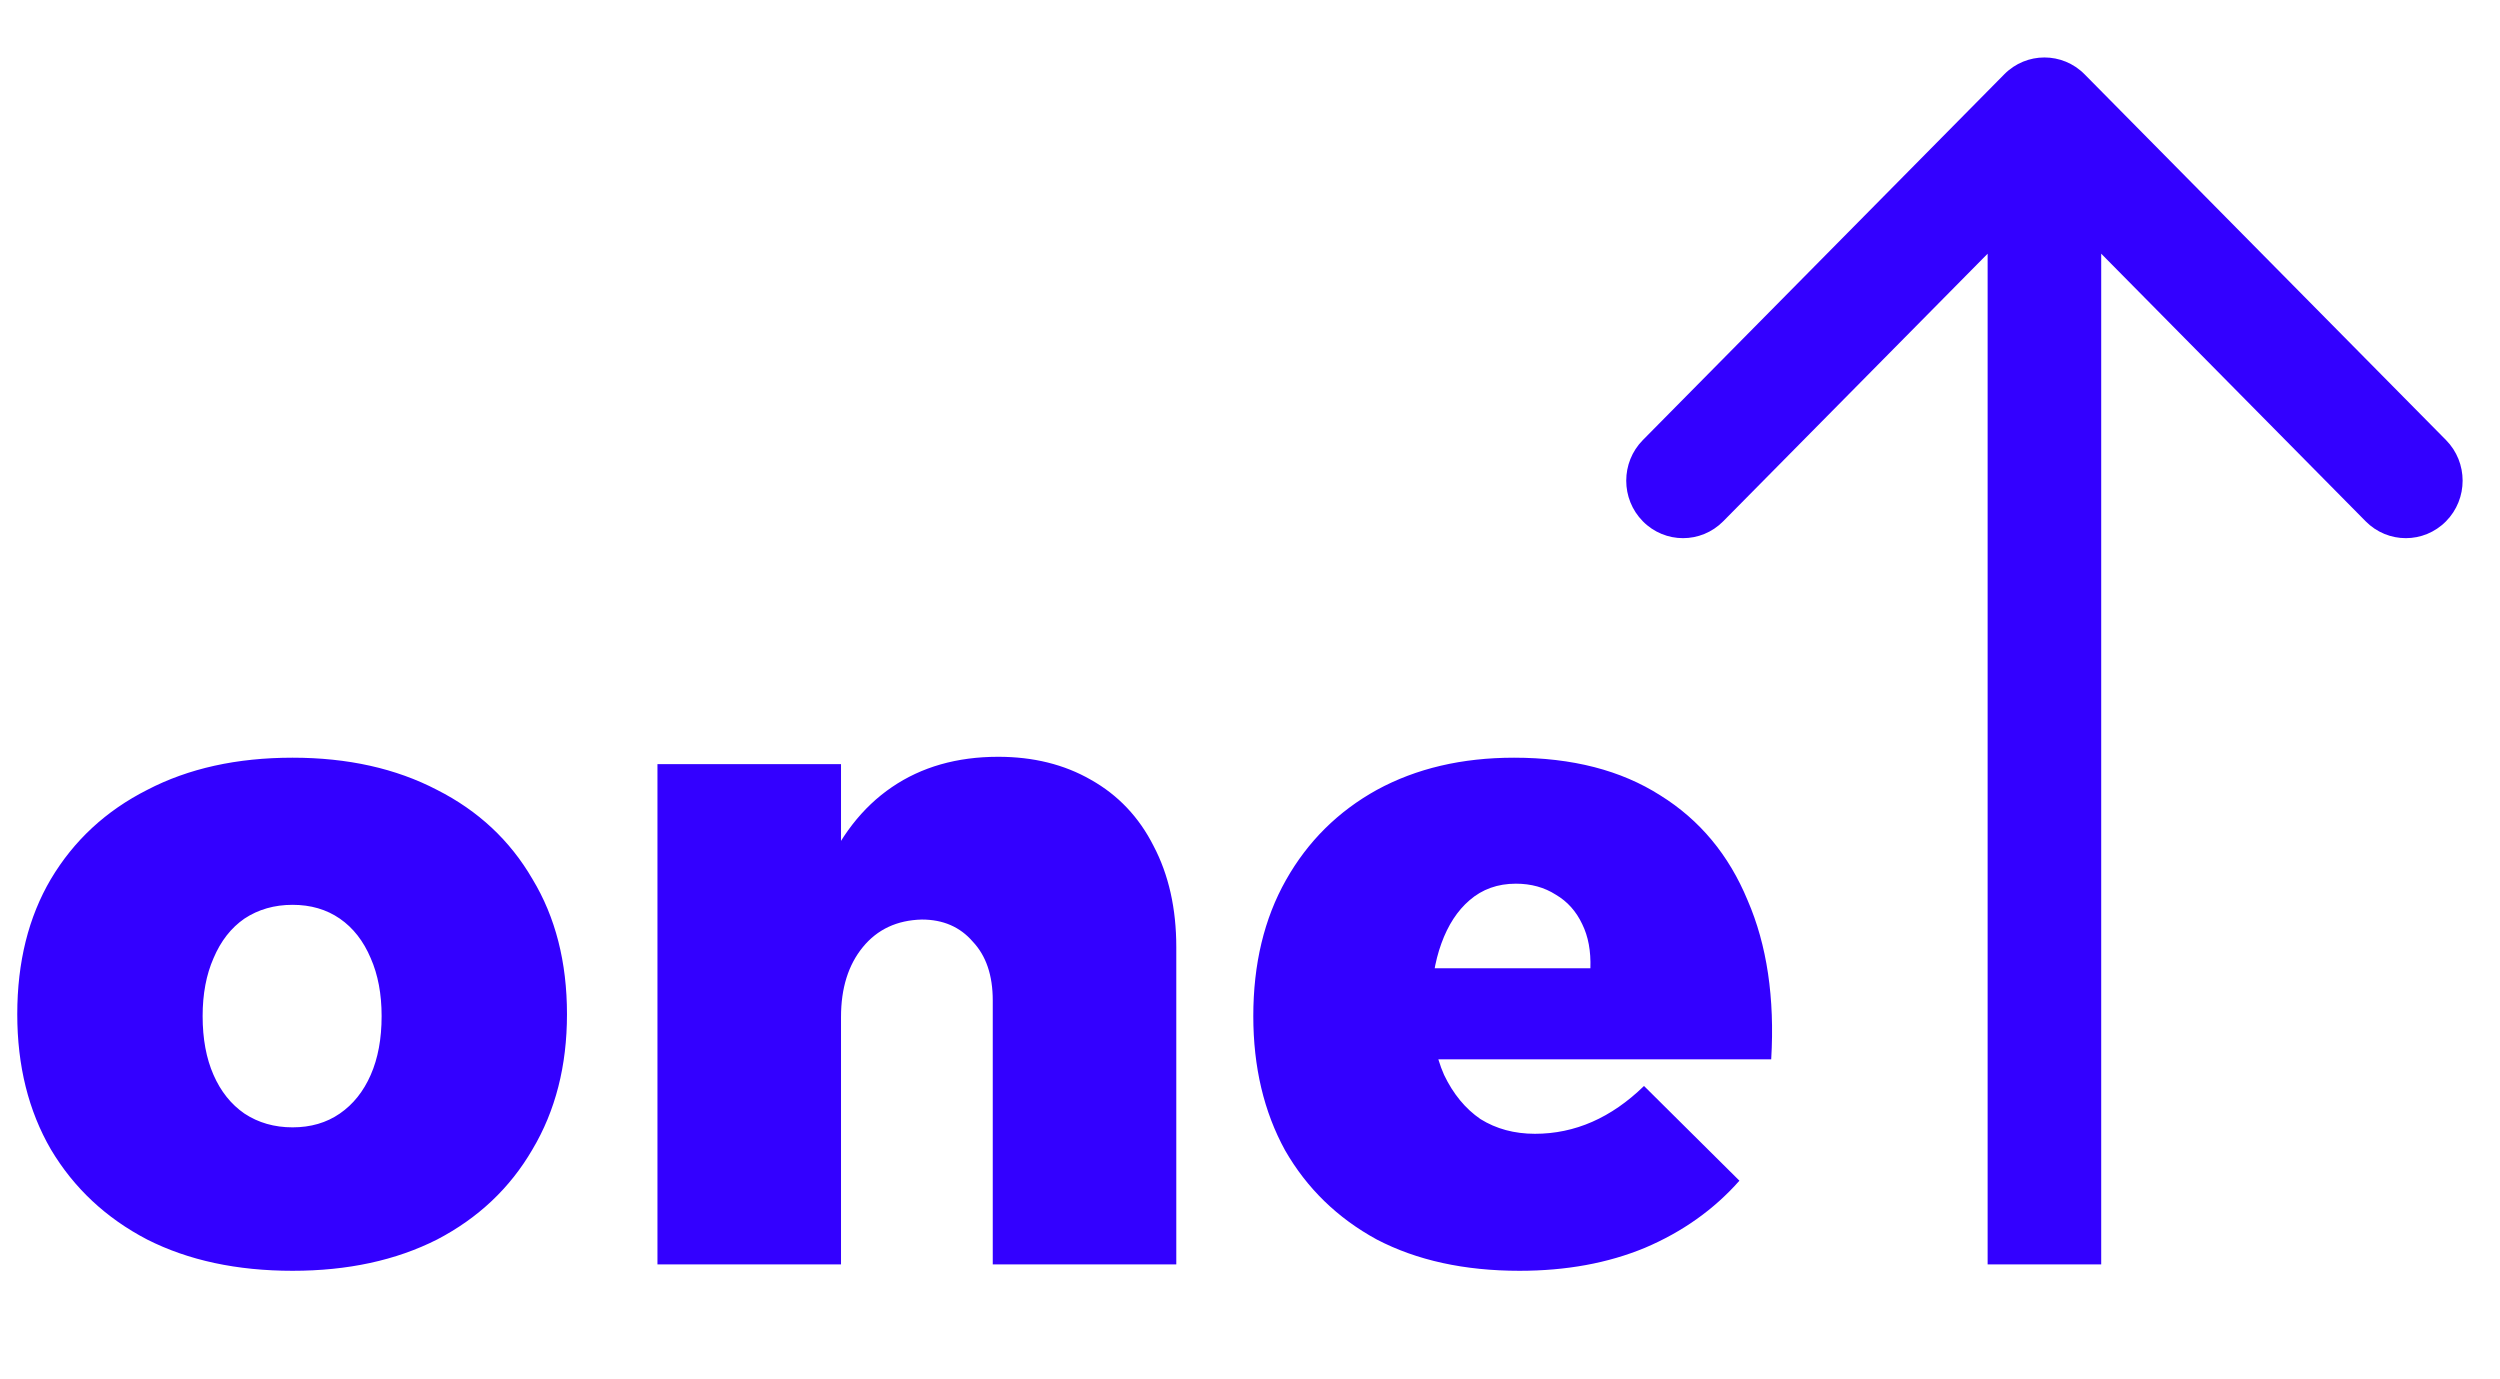 <svg width="116" height="64" viewBox="0 0 116 64" fill="none" xmlns="http://www.w3.org/2000/svg">
<path d="M13.575 35.157C16.133 35.157 18.368 35.655 20.279 36.651C22.19 37.618 23.666 38.997 24.706 40.789C25.774 42.553 26.308 44.644 26.308 47.061C26.308 49.451 25.774 51.541 24.706 53.333C23.666 55.125 22.19 56.519 20.279 57.515C18.368 58.482 16.133 58.965 13.575 58.965C10.99 58.965 8.741 58.482 6.83 57.515C4.918 56.519 3.429 55.125 2.361 53.333C1.321 51.541 0.801 49.451 0.801 47.061C0.801 44.644 1.321 42.553 2.361 40.789C3.429 38.997 4.918 37.618 6.83 36.651C8.741 35.655 10.99 35.157 13.575 35.157ZM13.575 41.984C12.732 41.984 11.987 42.197 11.341 42.624C10.723 43.051 10.245 43.662 9.908 44.459C9.57 45.227 9.402 46.123 9.402 47.147C9.402 48.199 9.57 49.109 9.908 49.877C10.245 50.645 10.723 51.243 11.341 51.669C11.987 52.096 12.732 52.309 13.575 52.309C14.419 52.309 15.149 52.096 15.768 51.669C16.386 51.243 16.864 50.645 17.201 49.877C17.539 49.109 17.707 48.199 17.707 47.147C17.707 46.123 17.539 45.227 17.201 44.459C16.864 43.662 16.386 43.051 15.768 42.624C15.149 42.197 14.419 41.984 13.575 41.984ZM46.064 46.421C46.064 45.255 45.755 44.345 45.136 43.691C44.546 43.008 43.759 42.667 42.775 42.667C41.623 42.695 40.709 43.122 40.035 43.947C39.36 44.772 39.023 45.852 39.023 47.189H37.083C37.083 44.658 37.449 42.482 38.179 40.661C38.938 38.841 40.007 37.461 41.384 36.523C42.761 35.584 44.405 35.115 46.317 35.115C47.947 35.115 49.38 35.47 50.617 36.181C51.882 36.892 52.851 37.916 53.526 39.253C54.229 40.59 54.58 42.155 54.58 43.947V58.667H46.064V46.421ZM30.506 35.456H39.023V58.667H30.506V35.456ZM73.794 44.928C73.822 44.132 73.696 43.449 73.415 42.88C73.134 42.283 72.726 41.828 72.192 41.515C71.658 41.173 71.04 41.003 70.337 41.003C69.494 41.003 68.777 41.259 68.187 41.771C67.624 42.254 67.189 42.923 66.88 43.776C66.57 44.629 66.416 45.596 66.416 46.677C66.416 47.929 66.613 48.996 67.006 49.877C67.428 50.759 67.99 51.442 68.693 51.925C69.424 52.38 70.267 52.608 71.222 52.608C73.078 52.608 74.764 51.868 76.282 50.389L80.709 54.784C79.528 56.121 78.067 57.159 76.324 57.899C74.609 58.61 72.67 58.965 70.506 58.965C67.948 58.965 65.742 58.482 63.886 57.515C62.059 56.519 60.64 55.14 59.628 53.376C58.644 51.584 58.153 49.508 58.153 47.147C58.153 44.729 58.658 42.624 59.67 40.832C60.682 39.04 62.088 37.646 63.886 36.651C65.714 35.655 67.835 35.157 70.253 35.157C72.951 35.157 75.213 35.74 77.041 36.907C78.868 38.044 80.217 39.666 81.088 41.771C81.988 43.847 82.353 46.308 82.184 49.152H65.278V44.928H73.794Z" fill="#3300FF"/>
<path d="M96.725 3.448C95.696 2.406 94.027 2.406 92.998 3.448L76.229 20.418C75.2 21.46 75.2 23.148 76.229 24.189C77.258 25.231 78.926 25.231 79.956 24.189L94.861 9.105L109.767 24.189C110.797 25.231 112.465 25.231 113.494 24.189C114.523 23.148 114.523 21.46 113.494 20.418L96.725 3.448ZM97.496 58.667V5.333H92.226V58.667H97.496Z" fill="#3300FF"/>
</svg>
